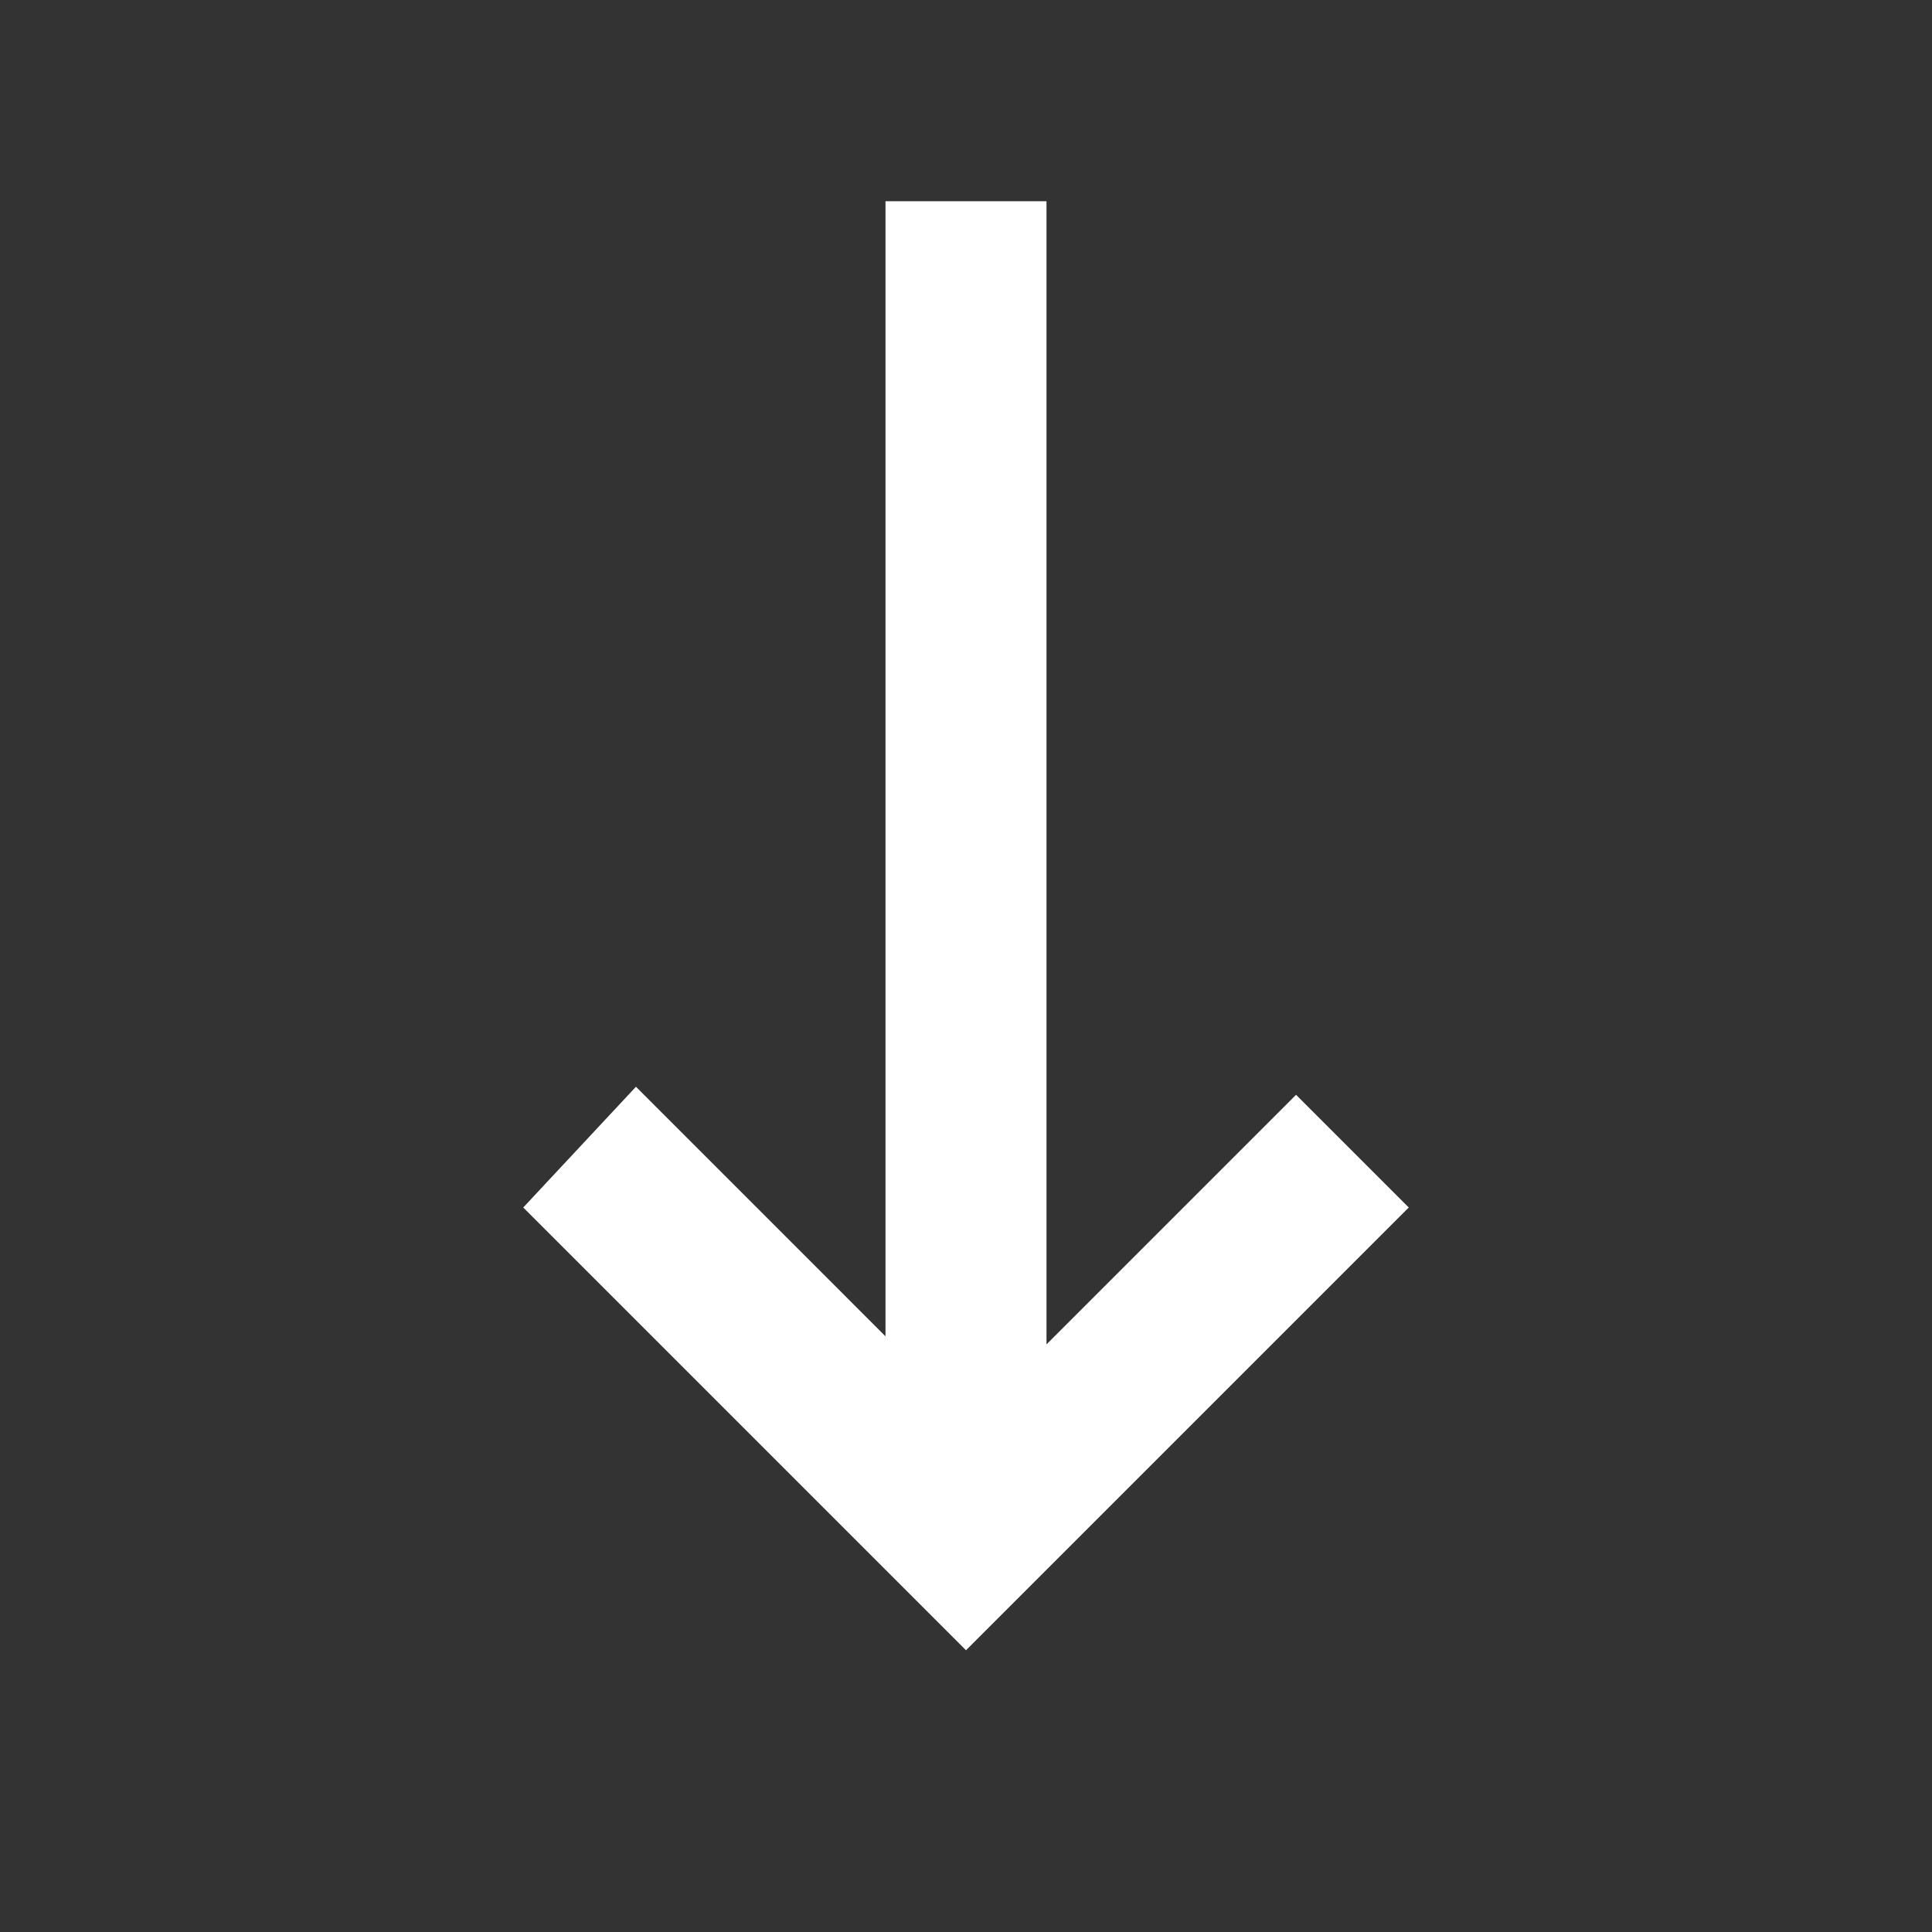 <?xml version="1.0" standalone="no"?><!DOCTYPE svg PUBLIC "-//W3C//DTD SVG 1.1//EN" "http://www.w3.org/Graphics/SVG/1.1/DTD/svg11.dtd"><svg t="1764159846558" class="icon" viewBox="0 0 1024 1024" version="1.1" xmlns="http://www.w3.org/2000/svg" p-id="1427" xmlns:xlink="http://www.w3.org/1999/xlink" width="200" height="200"><rect x="0" y="0" width="1024" height="1024" fill="#333333" stroke="none"/><path d="M554.667 712.533V106.667h-85.334v601.6L337.067 576l-59.734 64L512 874.667 746.667 640l-59.734-59.733-132.266 132.266z" p-id="1428" fill="#ffffff"></path></svg>